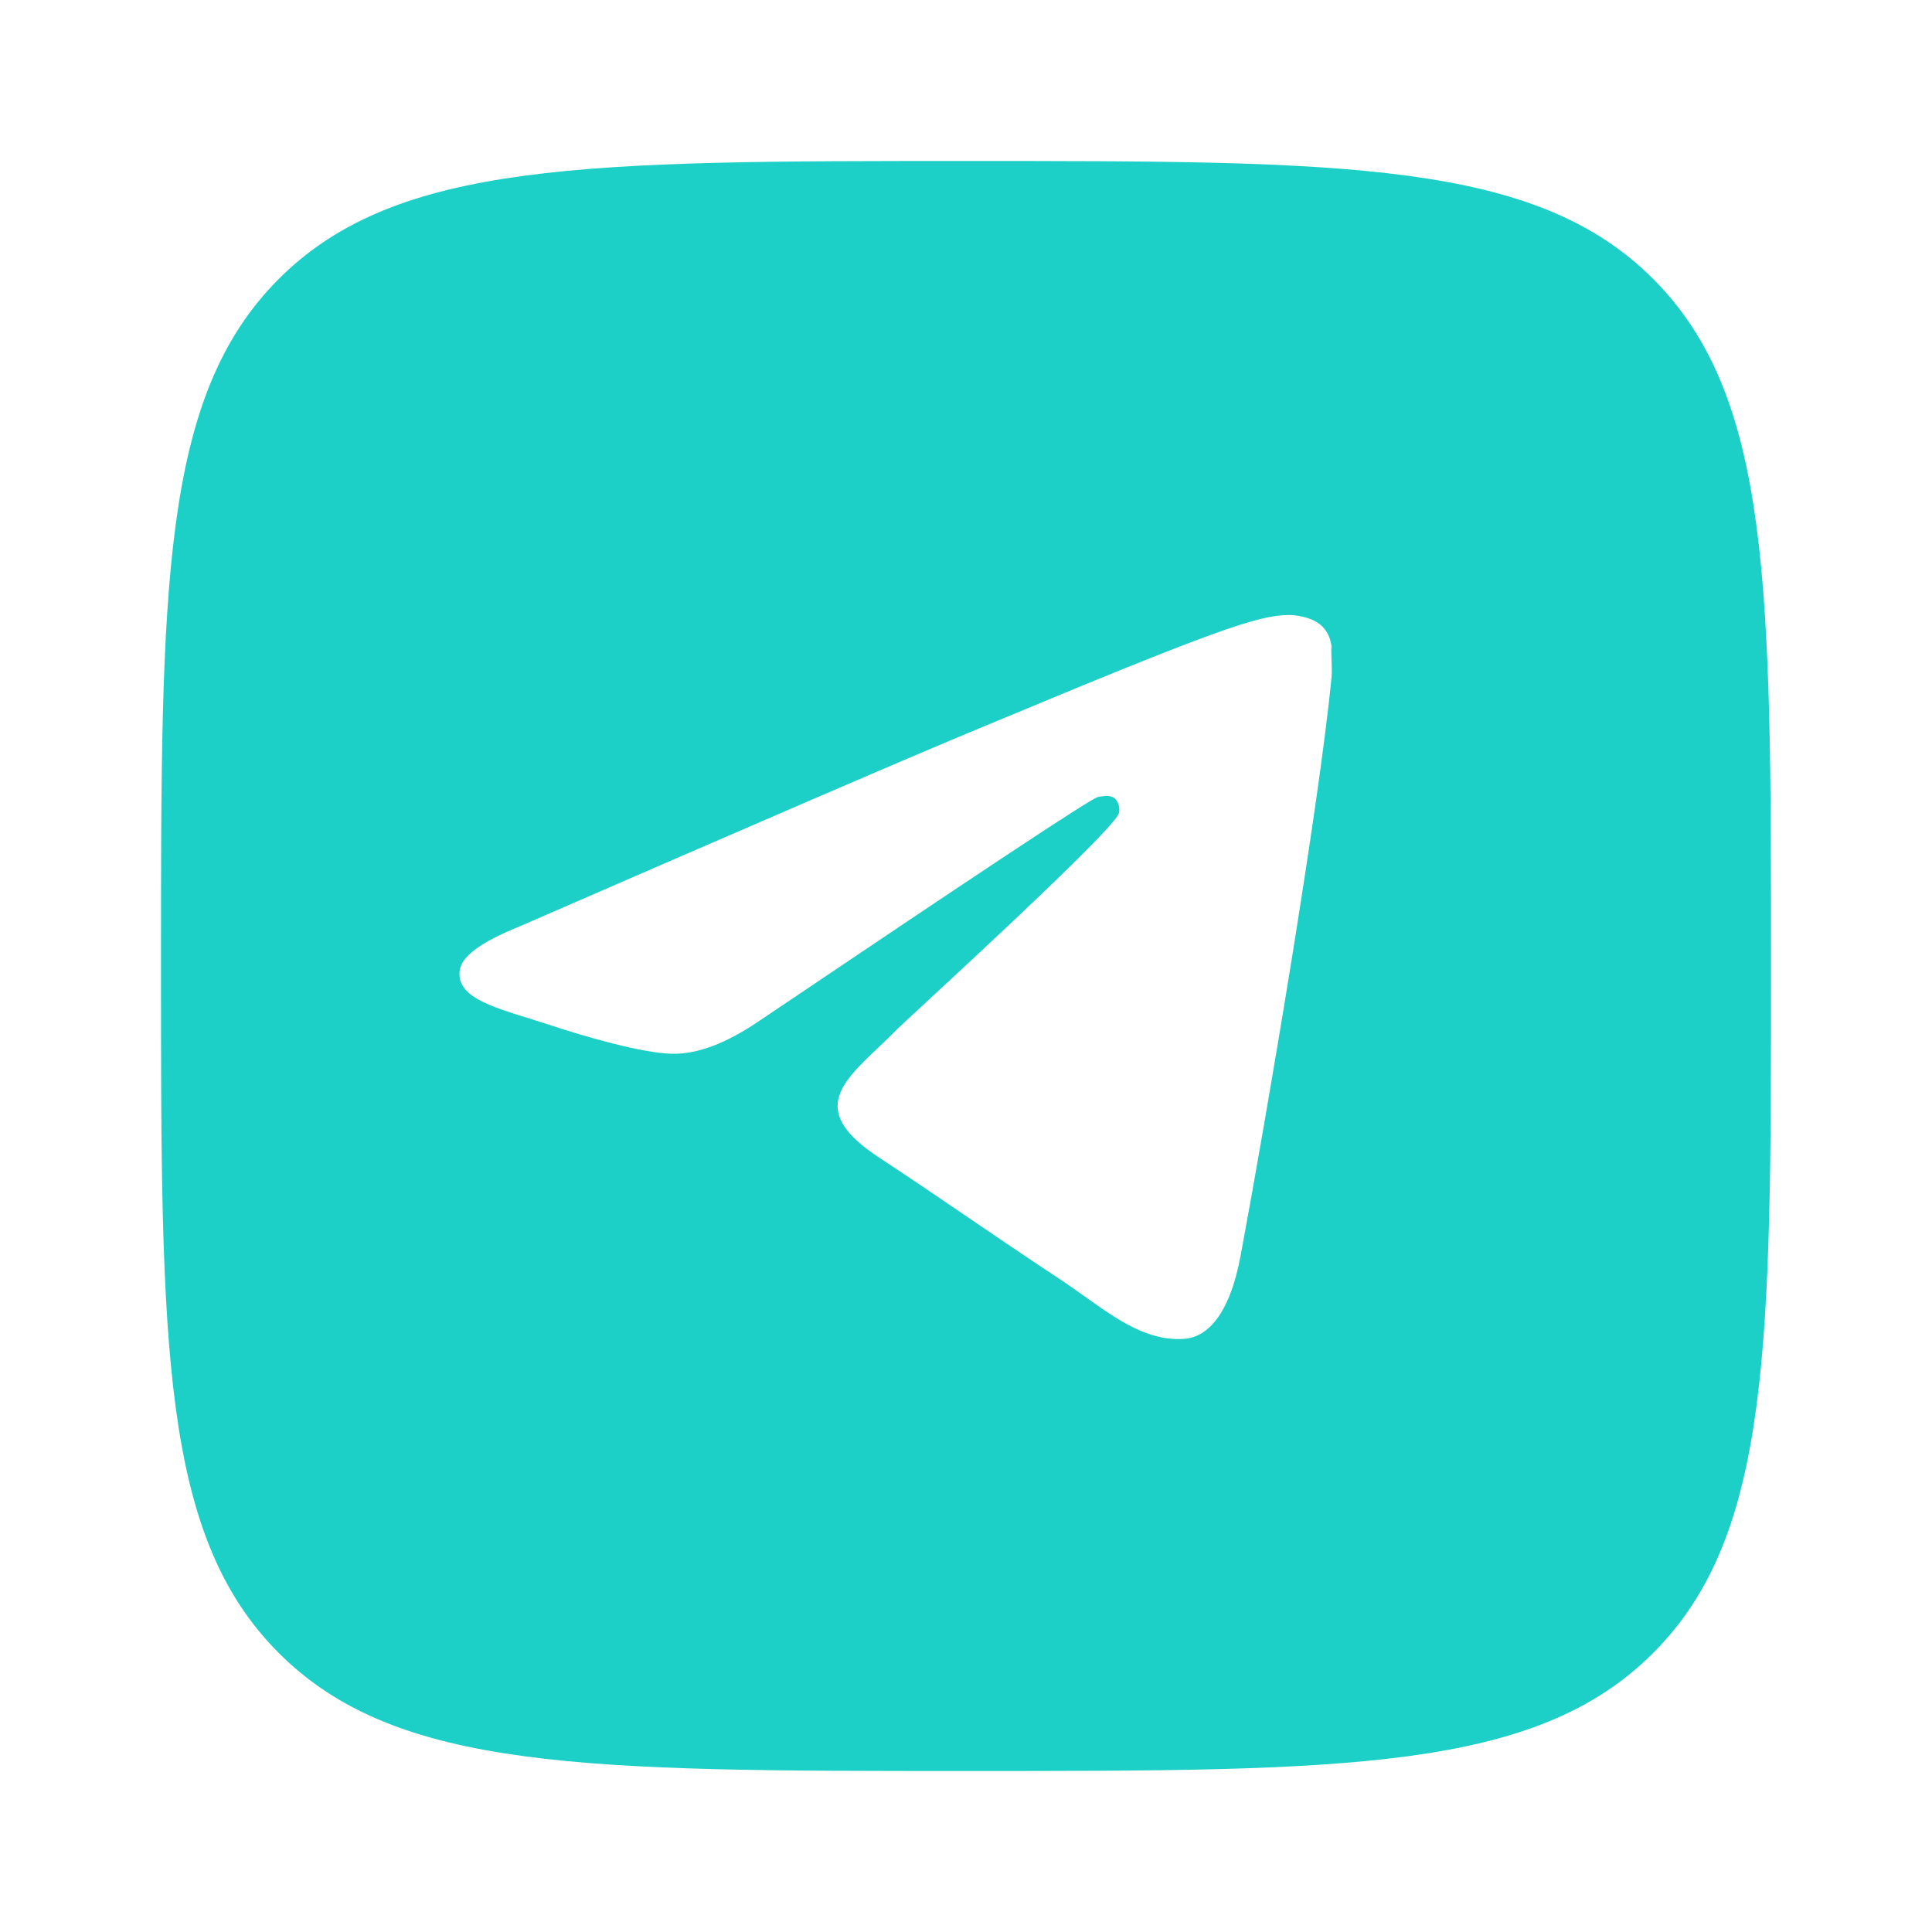 <svg width="24" height="24" viewBox="0 0 24 24" fill="none" xmlns="http://www.w3.org/2000/svg">
<path fill-rule="evenodd" clip-rule="evenodd" d="M3.464 3.464C2 4.929 2 7.286 2 12C2 16.714 2 19.071 3.464 20.535C4.929 22 7.286 22 12 22C16.714 22 19.071 22 20.535 20.535C22 19.071 22 16.714 22 12C22 7.286 22 4.929 20.535 3.464C19.071 2 16.714 2 12 2C7.286 2 4.929 2 3.464 3.464ZM15.411 15.6C15.741 13.83 16.39 9.99 16.541 8.41C16.546 8.336 16.543 8.251 16.54 8.179C16.538 8.114 16.536 8.058 16.541 8.03C16.53 7.95 16.5 7.84 16.401 7.76C16.28 7.66 16.09 7.64 16.011 7.64C15.63 7.64 15.06 7.84 12.28 9C11.31 9.4 9.37 10.24 6.45 11.51C5.98 11.7 5.73 11.88 5.71 12.06C5.675 12.374 6.065 12.495 6.6 12.66C6.662 12.68 6.725 12.699 6.79 12.72C7.3 12.89 7.98 13.08 8.34 13.09C8.66 13.1 9.02 12.96 9.42 12.69C12.15 10.85 13.55 9.92 13.64 9.9C13.648 9.899 13.656 9.898 13.664 9.896C13.728 9.886 13.797 9.876 13.851 9.92C13.873 9.944 13.889 9.972 13.898 10.004C13.906 10.035 13.907 10.068 13.9 10.1C13.861 10.267 12.238 11.771 11.496 12.458C11.304 12.636 11.171 12.759 11.14 12.79C11.064 12.868 10.986 12.942 10.91 13.014C10.428 13.472 10.064 13.818 10.921 14.38C11.343 14.658 11.679 14.887 12.018 15.118C12.362 15.352 12.708 15.588 13.15 15.88C13.263 15.954 13.37 16.031 13.475 16.105C13.893 16.403 14.267 16.67 14.73 16.63C14.991 16.6 15.271 16.35 15.411 15.6Z" fill="#1DD0C7"/>
</svg>
